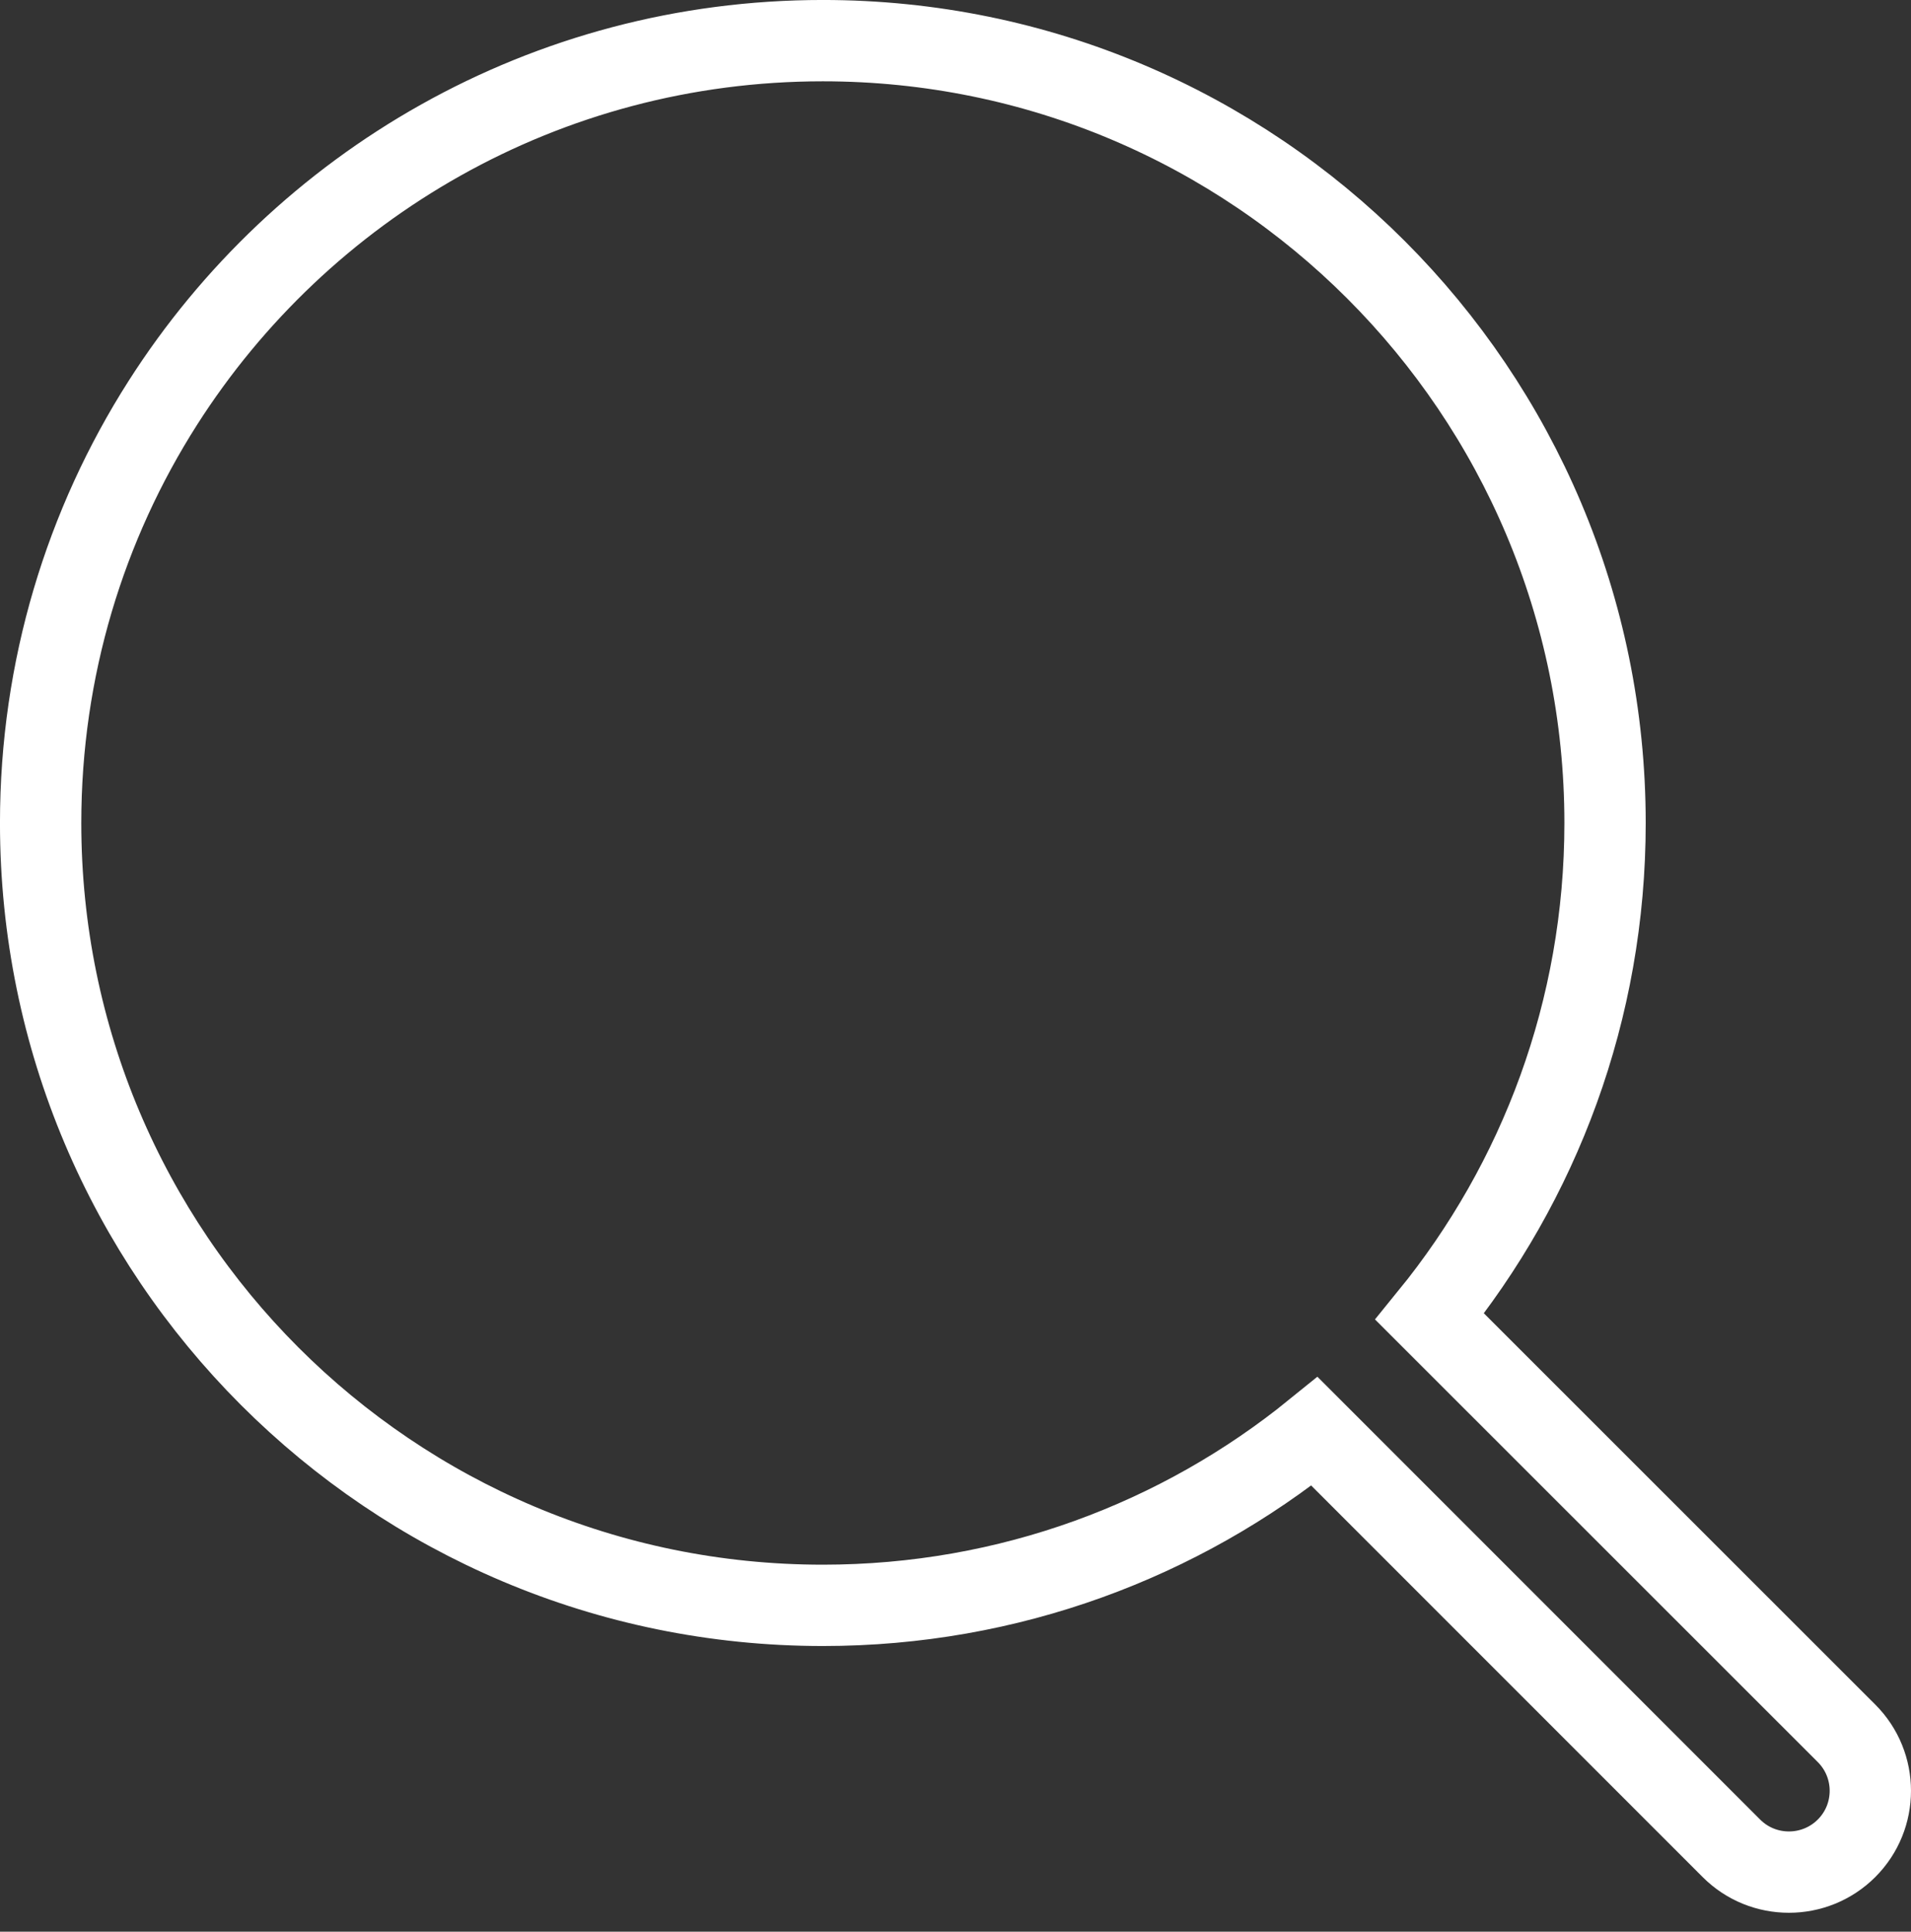 <svg height="95" viewBox="0 0 94 95" width="94" xmlns="http://www.w3.org/2000/svg"><rect x="0" y="0" width="94" height="95" fill="#333333" stroke="none"/><path d="m342.829 357.245c1.561 1.561 1.561 4.093 0 5.654-.781.781-1.811 1.171-2.832 1.171-1.031 0-2.051-.39-2.832-1.171l-20.504-20.504c-6.604 5.354-15.02 8.556-24.186 8.556-21.254 0-38.476-17.221-38.476-38.476 0-7.604 2.204-14.691 6.009-20.659 6.83-10.713 18.817-17.817 32.467-17.817 21.254 0 38.476 17.221 38.476 38.476 0 9.206-3.232 17.652-8.626 24.276z" fill="none" stroke="#fff" stroke-width="4" transform="translate(-252 -272)"/></svg>